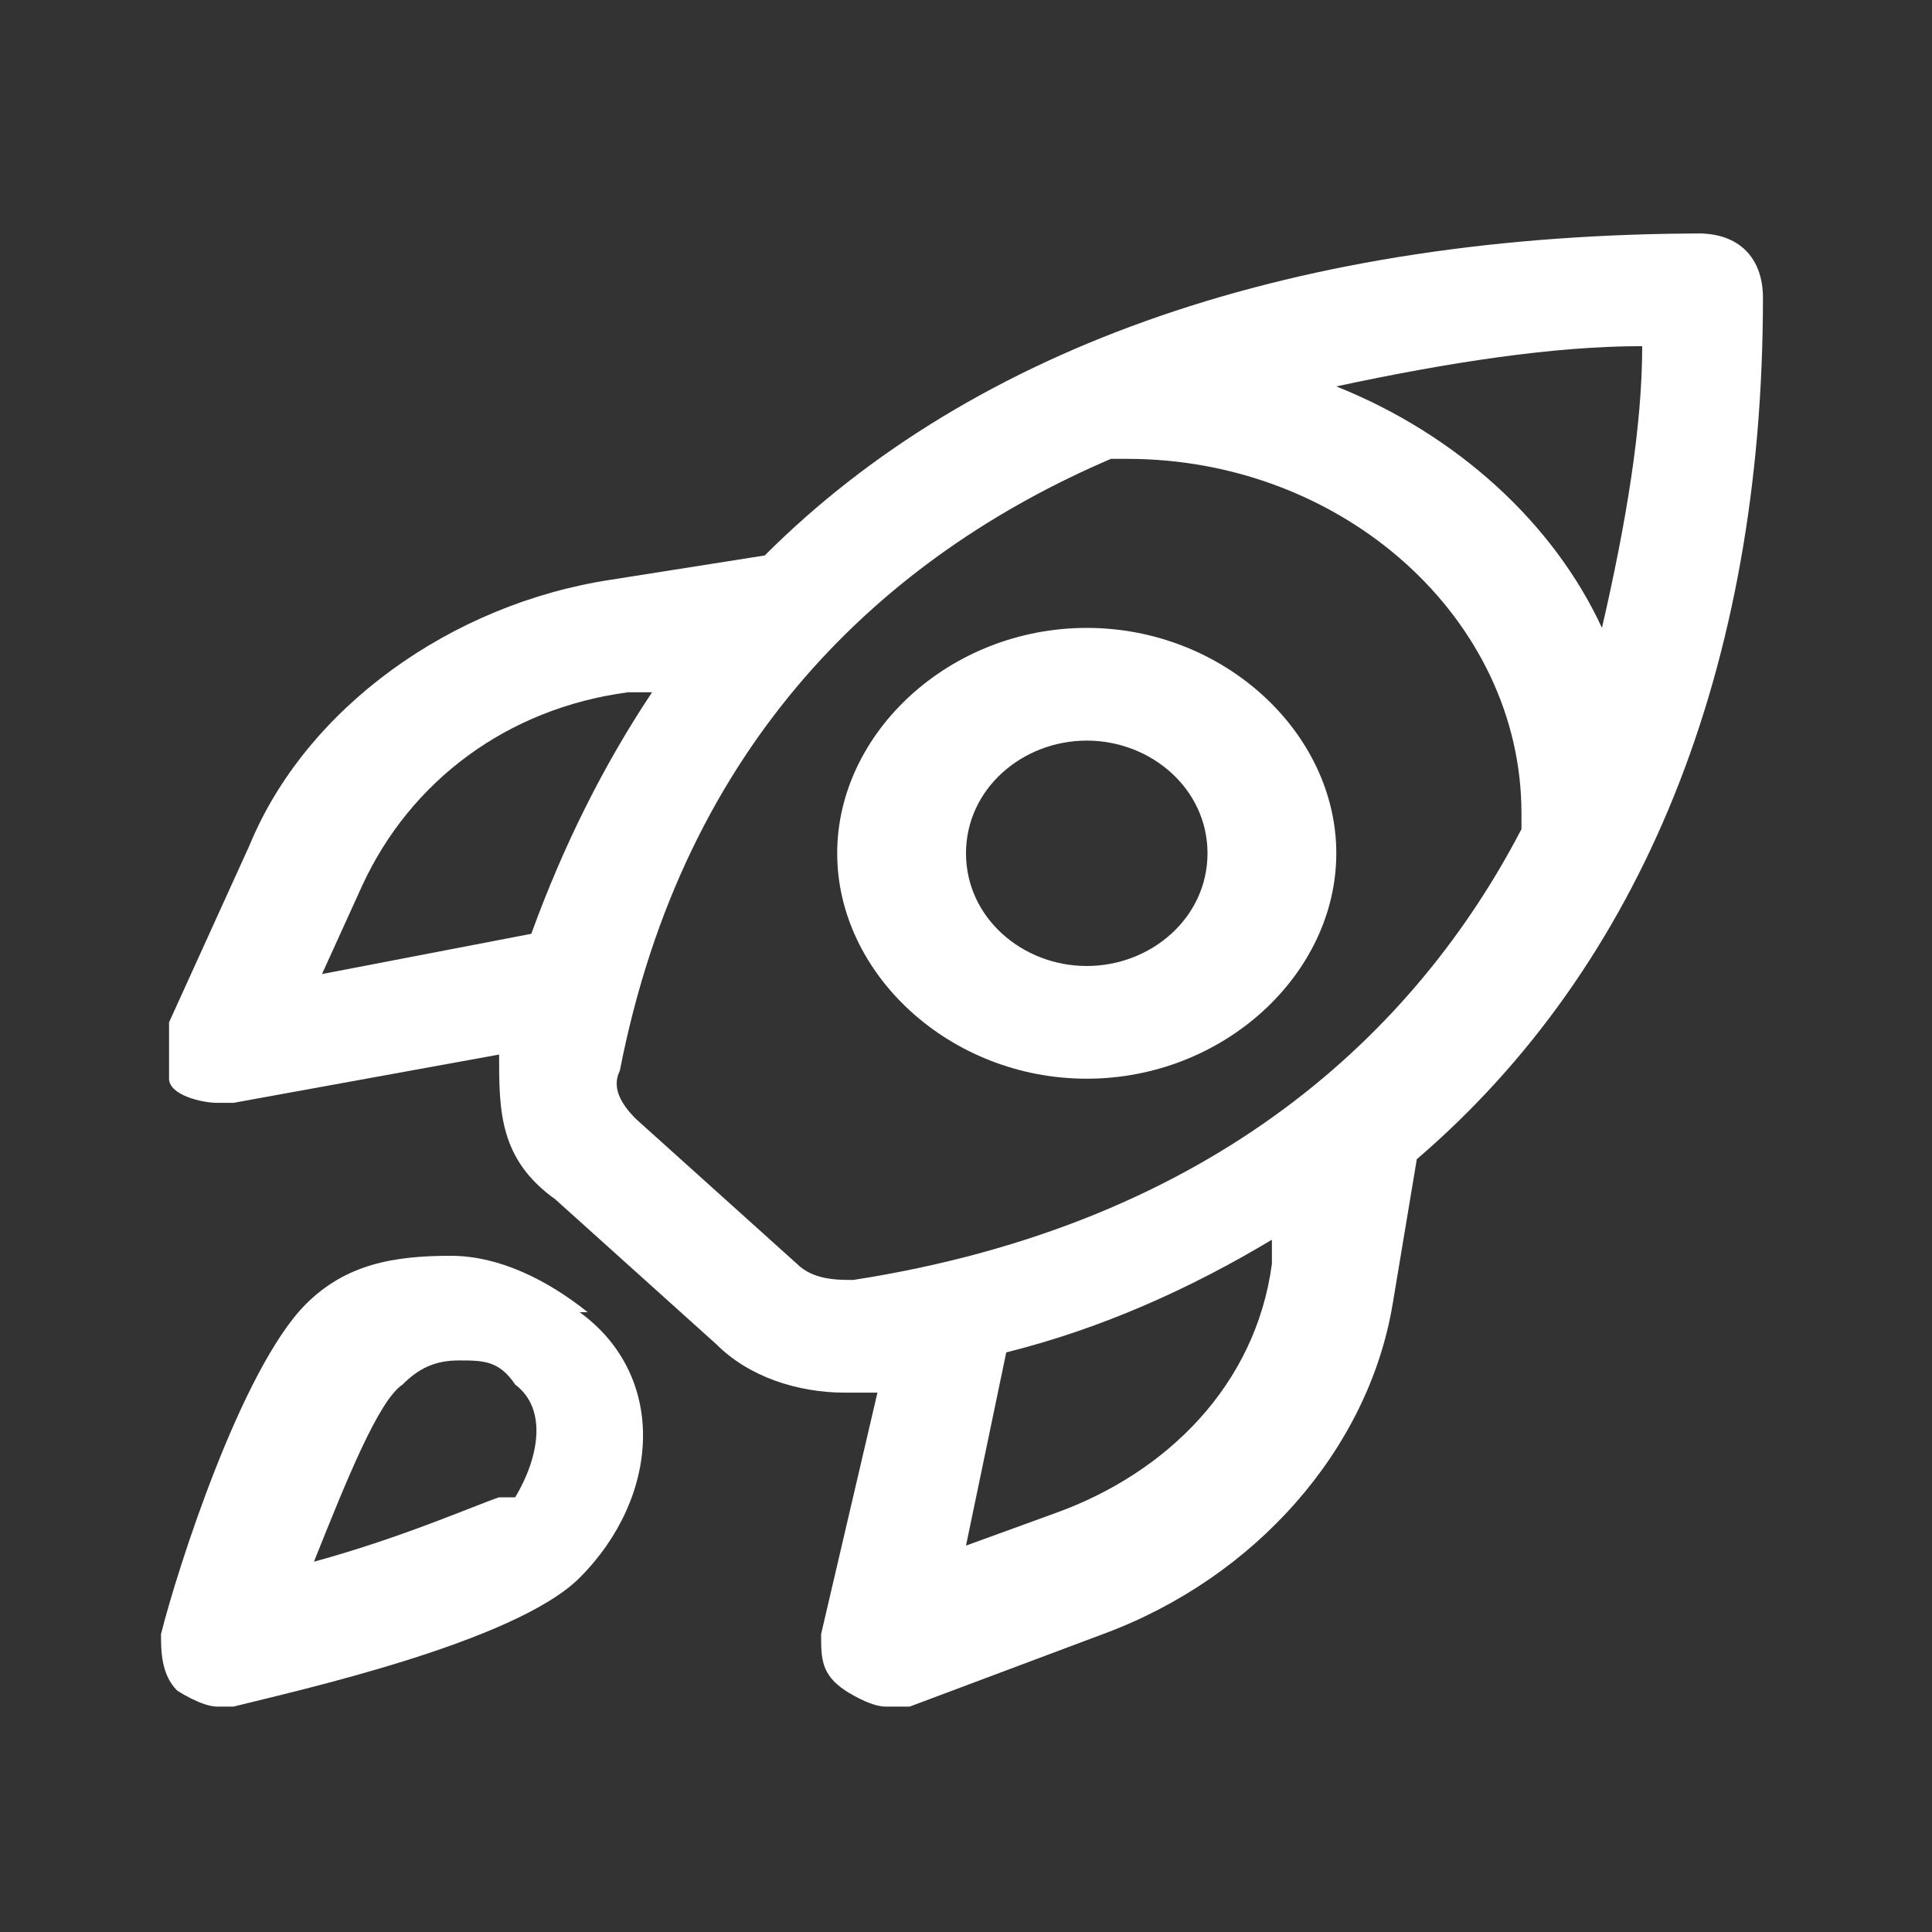<svg xmlns="http://www.w3.org/2000/svg" id="Calque_1" viewBox="0 0 24 24"><rect x="0" y="0" width="24" height="24" fill="#333333" stroke="none"/><path d="M13.5,7.8c-1.7,0-3.1,1.3-3.1,2.8s1.4,2.8,3.1,2.8,3.1-1.3,3.1-2.8-1.4-2.8-3.1-2.8ZM13.5,12c-.8,0-1.5-.6-1.5-1.4s.7-1.4,1.5-1.4,1.5.6,1.5,1.4-.7,1.4-1.5,1.4Z" fill="#fff"></path><path d="M21.2,2.9c-5.1,0-9.1,1.4-11.7,4l-1.9.3c-2,.3-3.8,1.6-4.5,3.3l-1,2.2v.7c0,.2.4.3.6.3h.2l3.3-.6c0,.7,0,1.3.7,1.8l2,1.8c.4.4,1,.6,1.6.6h.4l-.7,3c0,.3,0,.5.3.7,0,0,.3.2.5.2h.3l2.4-.9c1.9-.7,3.3-2.3,3.6-4.1l.3-1.8c2.8-2.4,4.3-6.1,4.3-10.7h0c0-.5-.3-.8-.8-.8h0ZM6.6,11.6l-2.6.5h0l.5-1.1c.6-1.3,1.8-2.2,3.3-2.4h.3c-.6.9-1.1,1.9-1.5,3ZM15.8,15.7h0c-.2,1.5-1.3,2.6-2.7,3.1l-1.1.4.5-2.4c1.2-.3,2.3-.8,3.3-1.4v.3ZM18.9,10.3c-1.3,2.5-3.8,4.9-8.3,5.6-.2,0-.5,0-.7-.2l-2-1.8c-.2-.2-.3-.4-.2-.6.8-4.1,3.3-6.4,6.1-7.6h.2c2.7,0,4.9,2,4.9,4.4v.2ZM19.9,7.8c-.6-1.3-1.8-2.4-3.3-3,1.4-.3,2.7-.5,3.8-.5,0,1-.2,2.2-.5,3.5Z" fill="#fff"></path><path d="M7.3,16.3c-.5-.4-1.1-.7-1.7-.7h0c-.7,0-1.3.1-1.8.6-.8.8-1.6,3.3-1.8,4.1,0,.2,0,.5.2.7,0,0,.3.2.5.2h.2c.8-.2,3.5-.8,4.3-1.6,1-1,1.1-2.5,0-3.3h0ZM6.4,18.6h-.2c-.3.1-1.2.5-2.3.8.4-1,.8-2,1.1-2.2.2-.2.4-.3.7-.3s.5,0,.7.3c.4.3.3.9,0,1.4Z" fill="#fff"></path></svg>